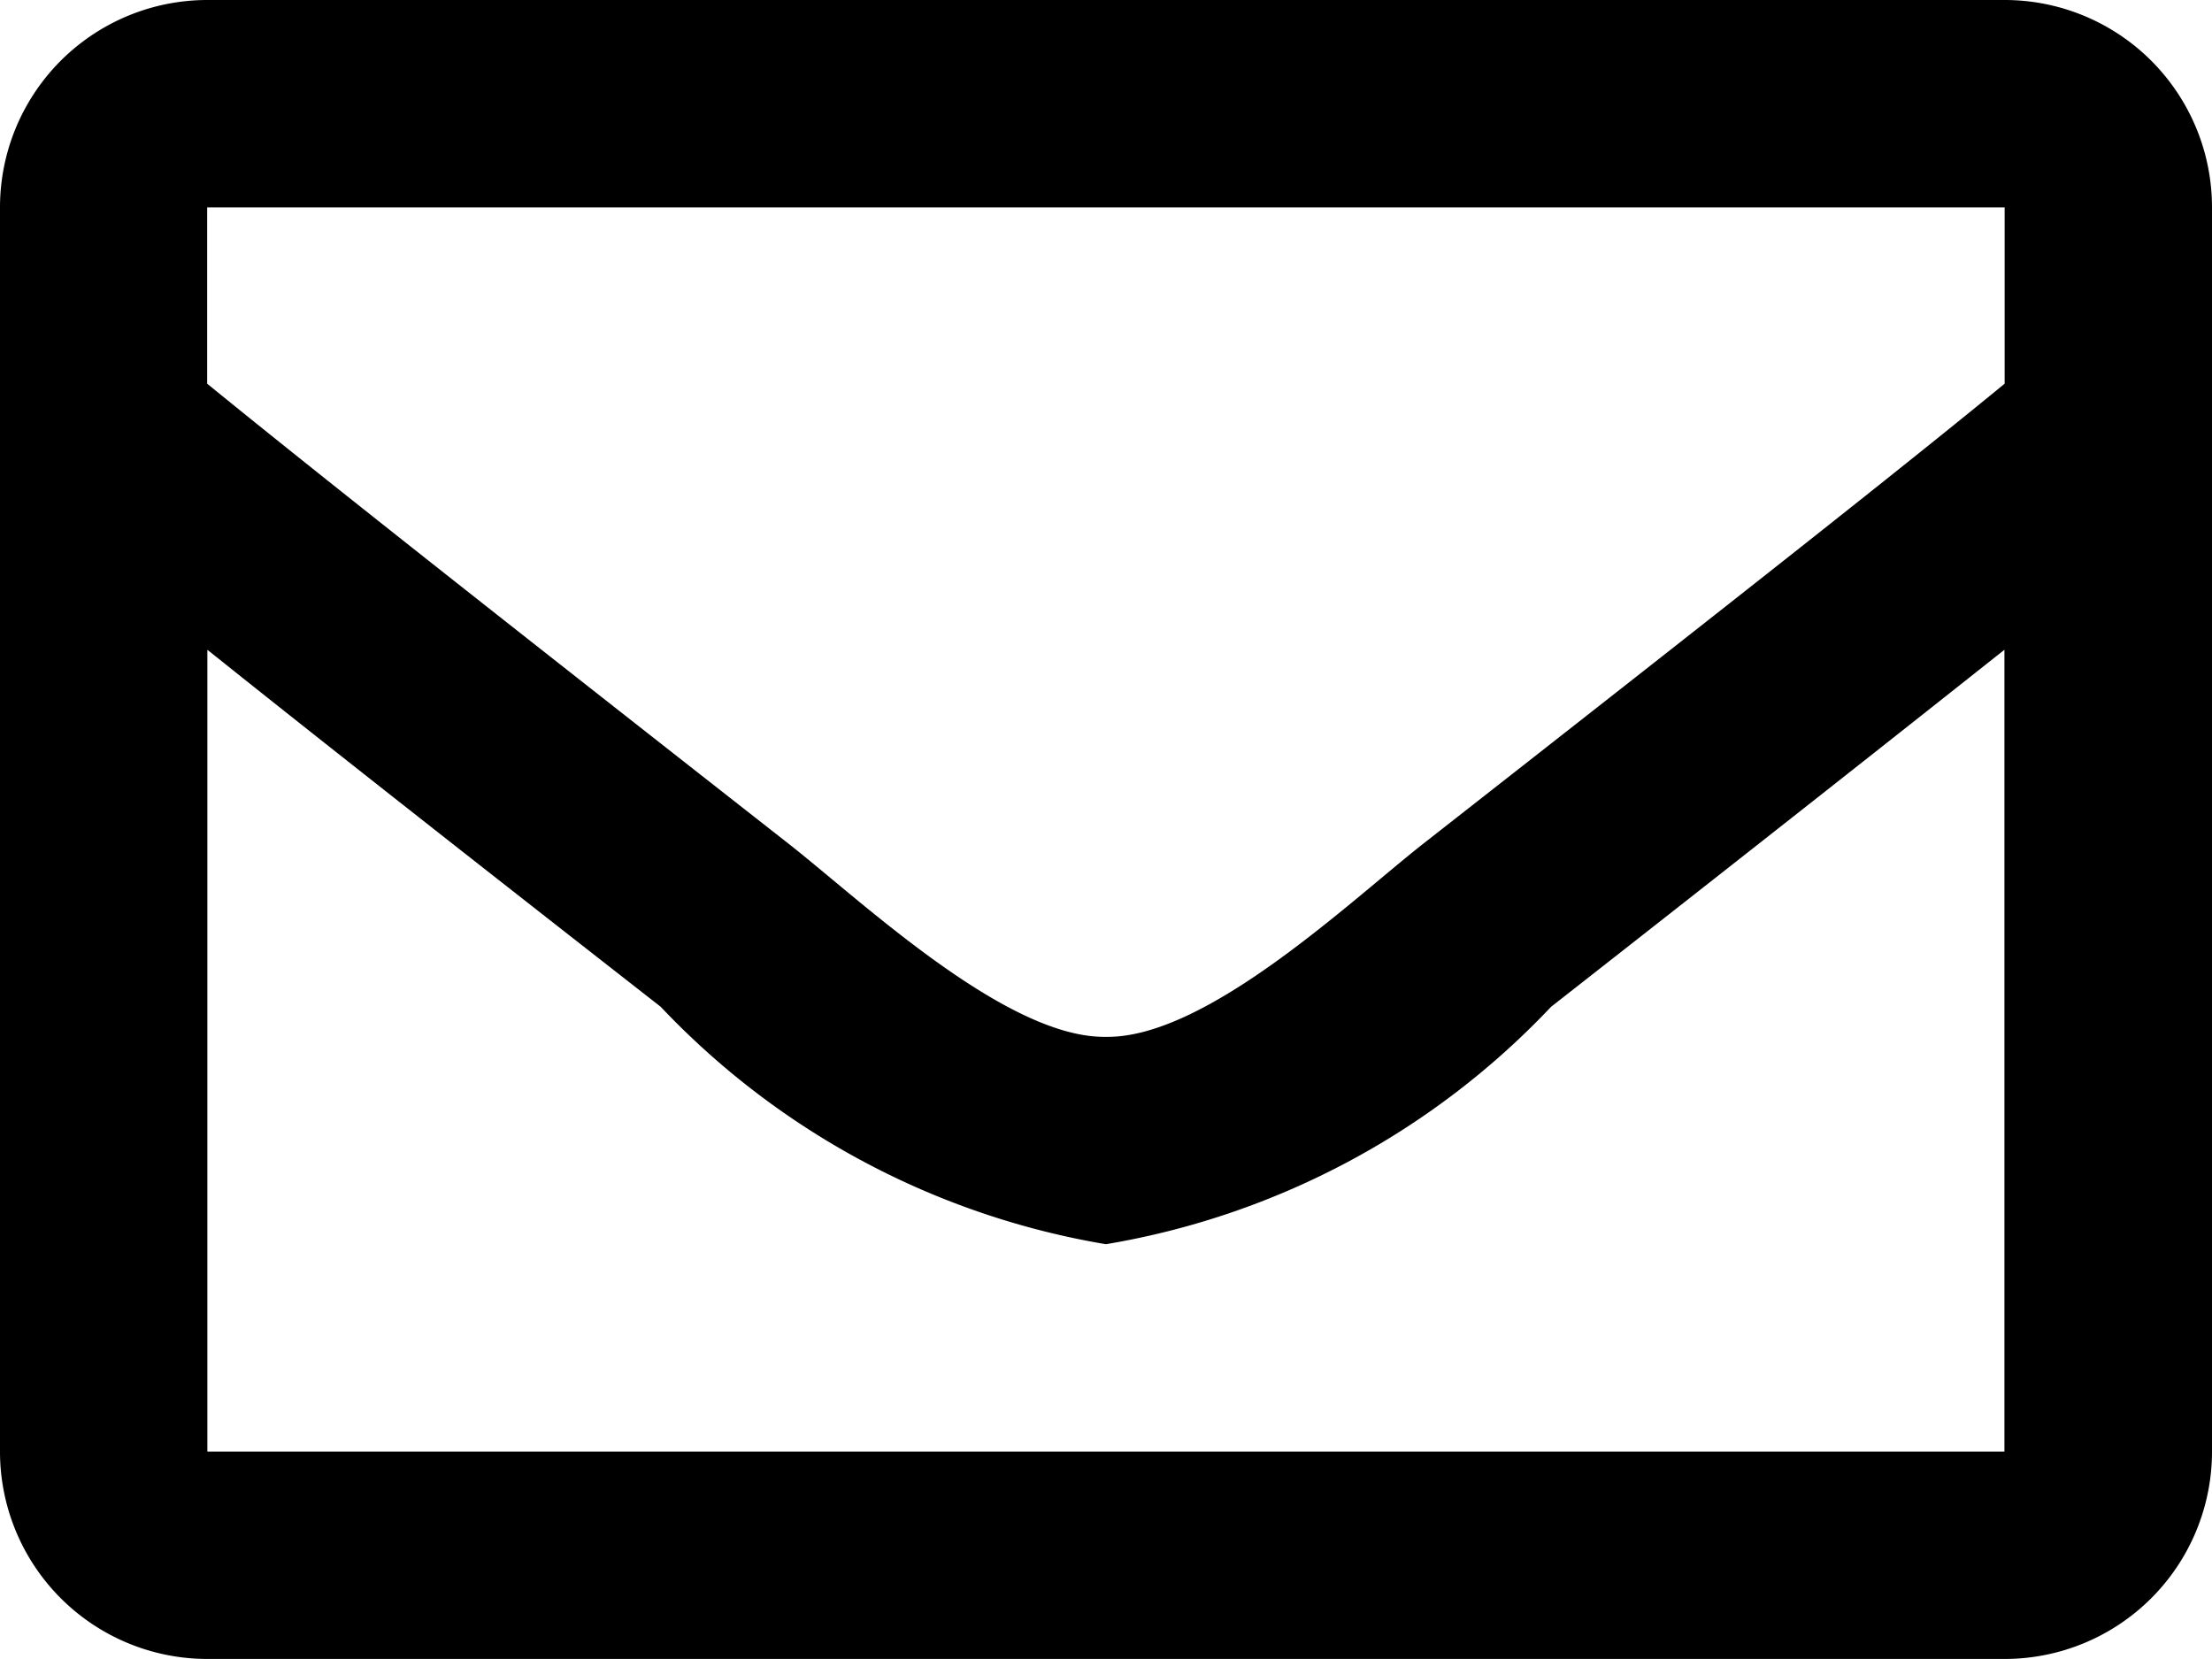 <svg xmlns="http://www.w3.org/2000/svg" width="11.115" height="8.336" viewBox="0 0 11.115 8.336">
  <path id="envelop" d="M10.073,64H1.042A1.042,1.042,0,0,0,0,65.042v6.252a1.042,1.042,0,0,0,1.042,1.042h9.031a1.042,1.042,0,0,0,1.042-1.042V65.042A1.042,1.042,0,0,0,10.073,64Zm0,1.042v.886c-.487.4-1.263,1.013-2.922,2.312-.366.288-1.09.978-1.594.97-.5.008-1.228-.683-1.594-.97-1.659-1.3-2.435-1.915-2.922-2.312v-.886ZM1.042,71.294V67.265c.5.4,1.2.952,2.278,1.794a3.988,3.988,0,0,0,2.237,1.193,3.982,3.982,0,0,0,2.237-1.193c1.075-.842,1.781-1.4,2.278-1.794v4.029Z" transform="translate(0 -64)"/>
</svg>
